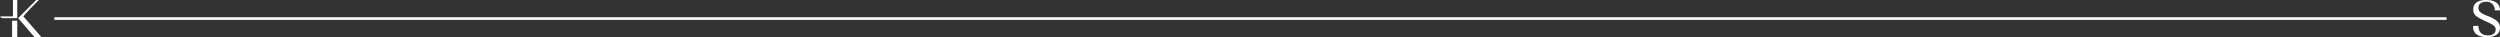 <svg xmlns="http://www.w3.org/2000/svg" width="1639.727" height="24.333" viewBox="0 0 1639.727 24.333">
  <rect x="0" y="0" width="1639.727" height="24.333" fill="#333333" stroke="none"/>
  <g id="K-S" transform="translate(-466.973 -0.7) rotate(90)">
    <path id="Path_49" data-name="Path 49" d="M11.452,7.657c-1.7,4.527-2.829,6.791-5.659,6.791-2.264,0-3.961-1.7-3.961-5.093A5.346,5.346,0,0,1,7.491,3.7V.3C2.964.3.7,3.7.7,9.354s2.264,8.488,6.225,8.488,5.093-2.829,7.357-7.357c2.264-5.093,3.4-7.357,5.659-7.357,2.829,0,3.961,2.264,3.961,5.093,0,4.527-2.829,6.225-6.225,6.225v3.4c4.527.566,7.357-2.829,7.357-9.054C25.033,3.129,22.77.3,18.809.3,15.413.3,13.716,2.564,11.452,7.657Z" transform="translate(0 -2107)" fill="#fff"/>
    <rect id="Rectangle_20" data-name="Rectangle 20" width="1.698" height="1569.015" transform="translate(12.018 -2071.64)" fill="#fff"/>
    <rect id="Rectangle_21" data-name="Rectangle 21" width="10.752" height="3.395" transform="translate(14.281 -478.291)" fill="#fff"/>
    <path id="Path_50" data-name="Path 50" d="M11.452,43.829v8.488l1.132-1.132V41H.7v2.829Z" transform="translate(0 -519.291)" fill="#fff"/>
    <path id="Path_51" data-name="Path 51" d="M.7,39.9v1.7L12.584,53.479l12.45-10.752V38.2L11.452,50.084C7.491,46.688,4.661,43.859.7,39.9Z" transform="translate(0 -532.336)" fill="#fff"/>
  </g>
</svg>
